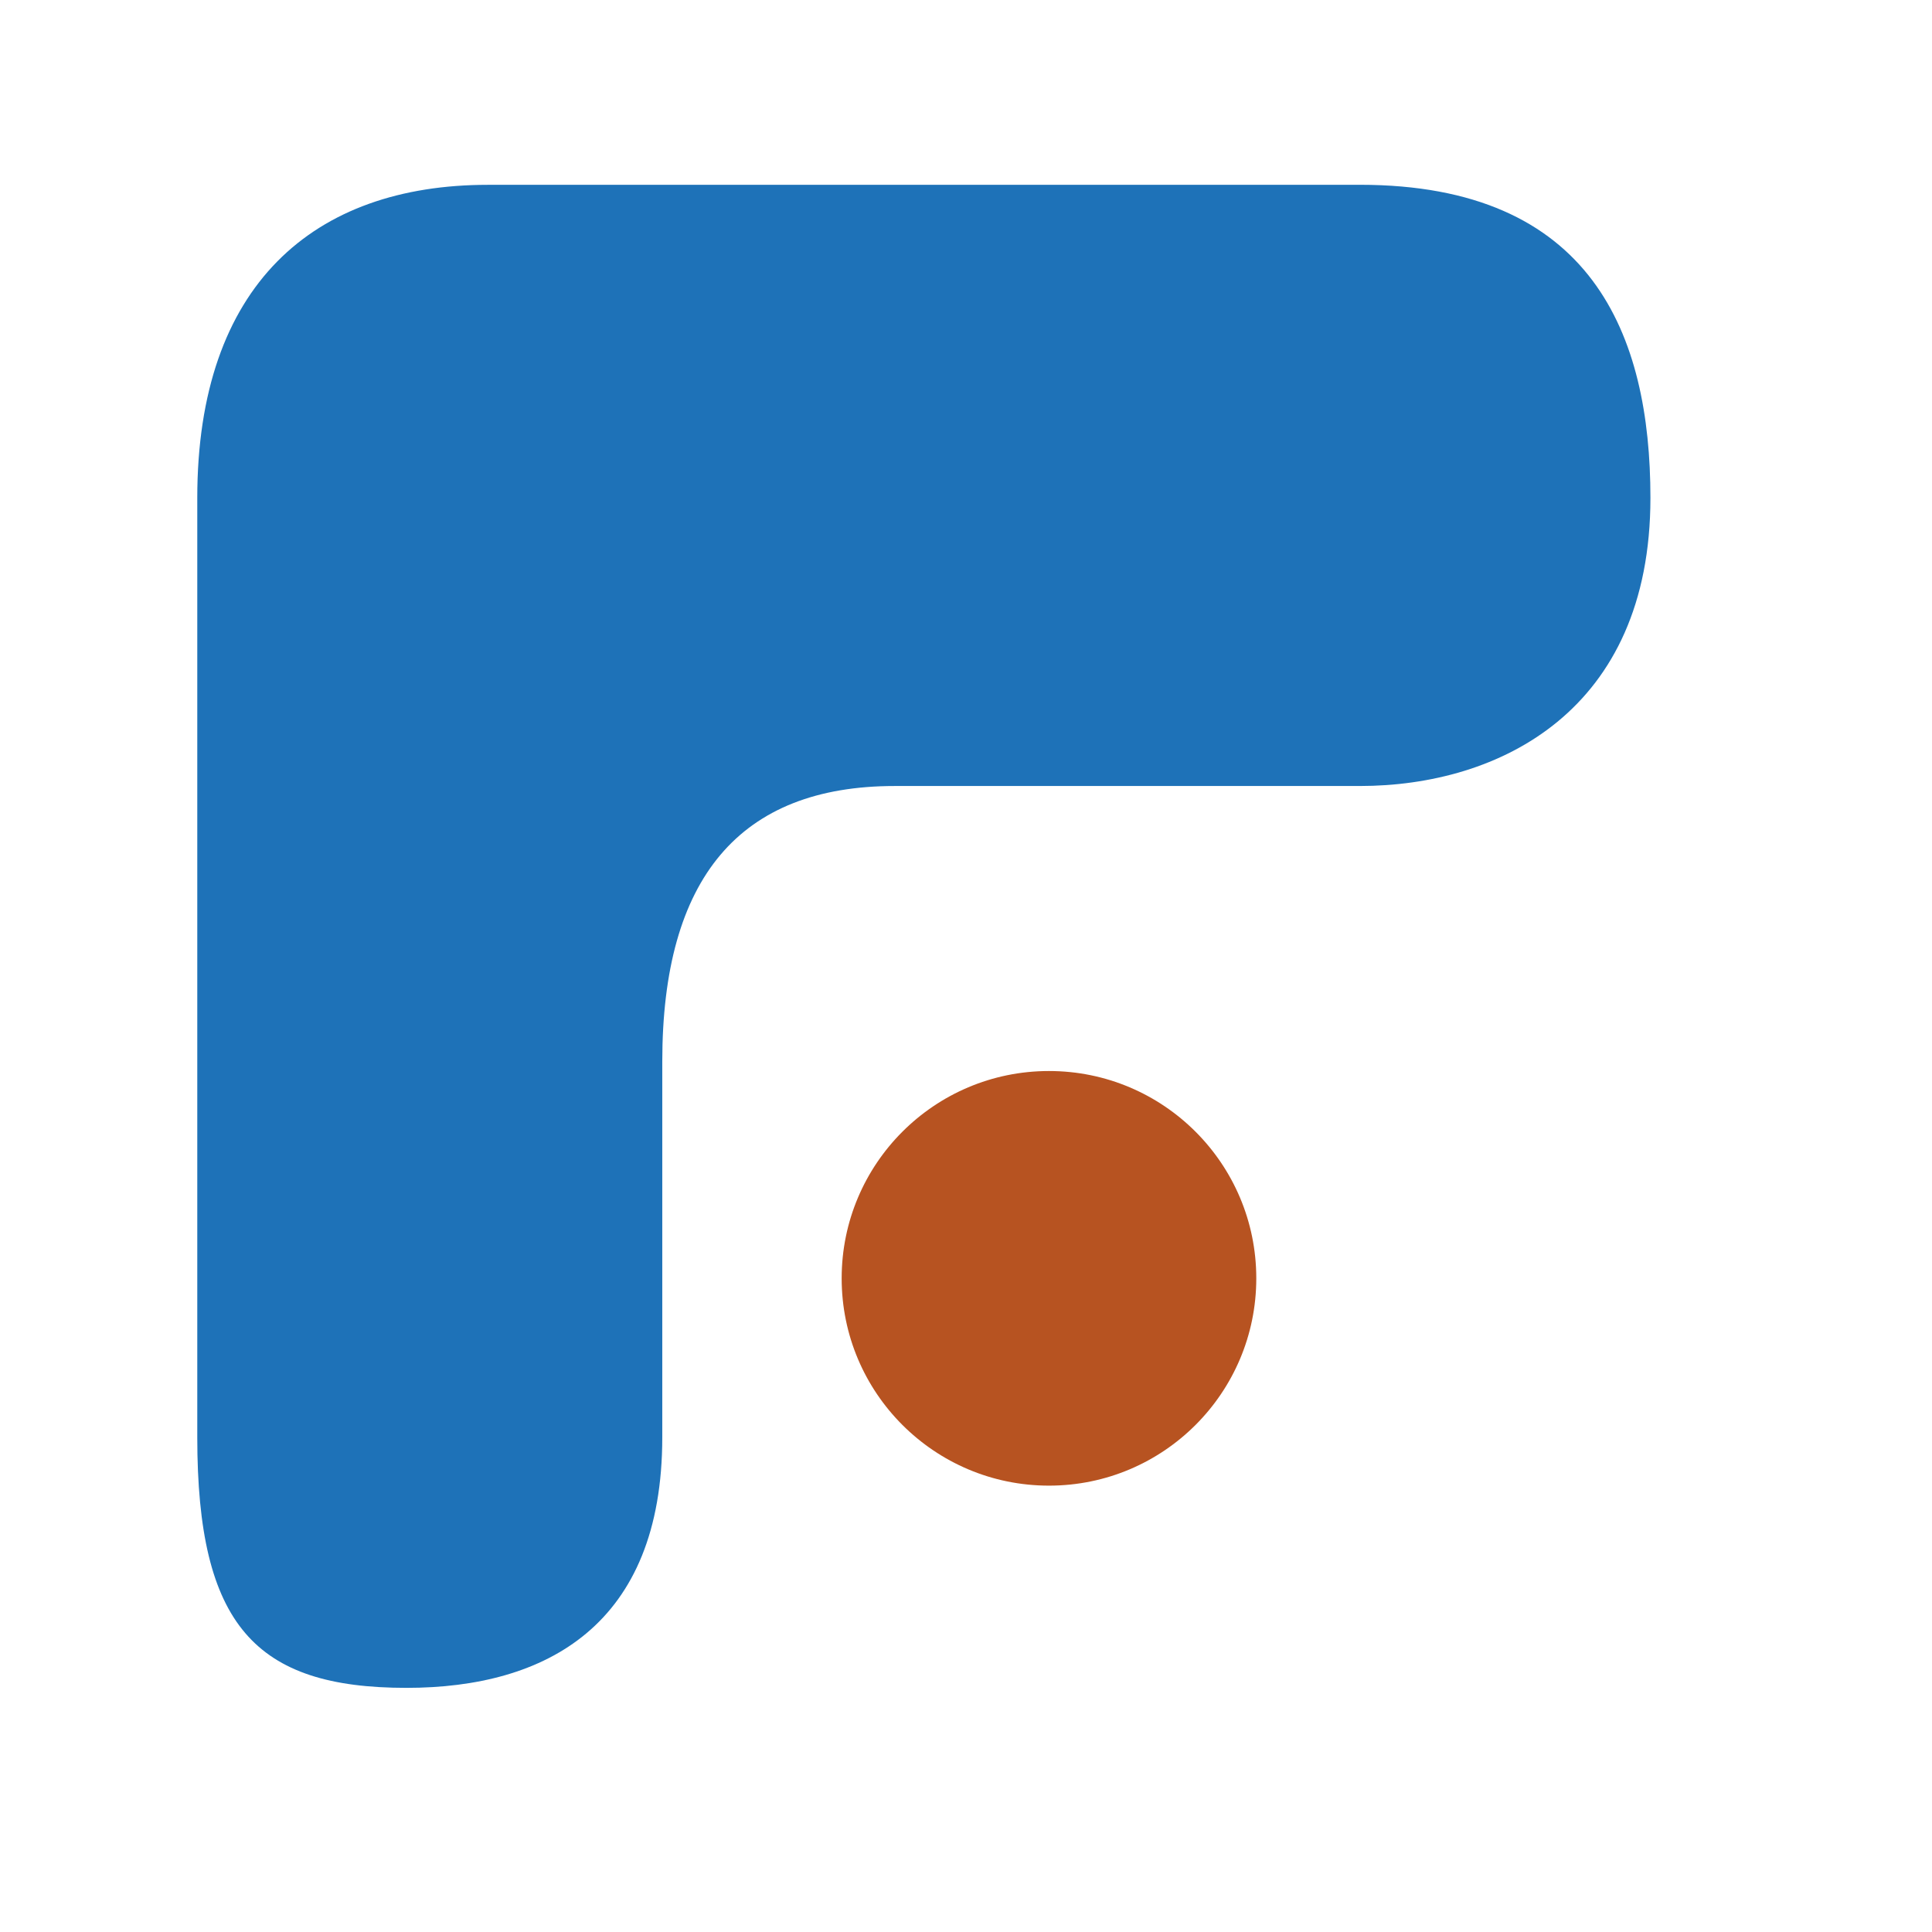 <?xml version="1.0" encoding="UTF-8"?>
<svg id="Livello_1" xmlns="http://www.w3.org/2000/svg" version="1.1" viewBox="0 0 512 512">
  <!-- Generator: Adobe Illustrator 29.8.1, SVG Export Plug-In . SVG Version: 2.1.1 Build 2)  -->
  <defs>
    <style>
      .st0 {
        fill: #1e72b8;
      }

      .st1 {
        fill: #b75321;
      }
    </style>
  </defs>
  <path class="st0" d="M129.3,48.97h231.06c61.62,0,77.02,39.83,77.02,82.98,0,56.43-40.05,76.35-77.02,76.35h-123.23c-41.08,0-61.62,24.34-61.62,73.03v99.58c0,49.79-30.81,66.39-67.78,66.39-40.05,0-55.45-16.6-55.45-66.39v-248.95c0-56.43,30.81-82.98,77.02-82.98Z"/>
  <circle class="st1" cx="277.99" cy="338.77" r="54.94"/>
</svg>